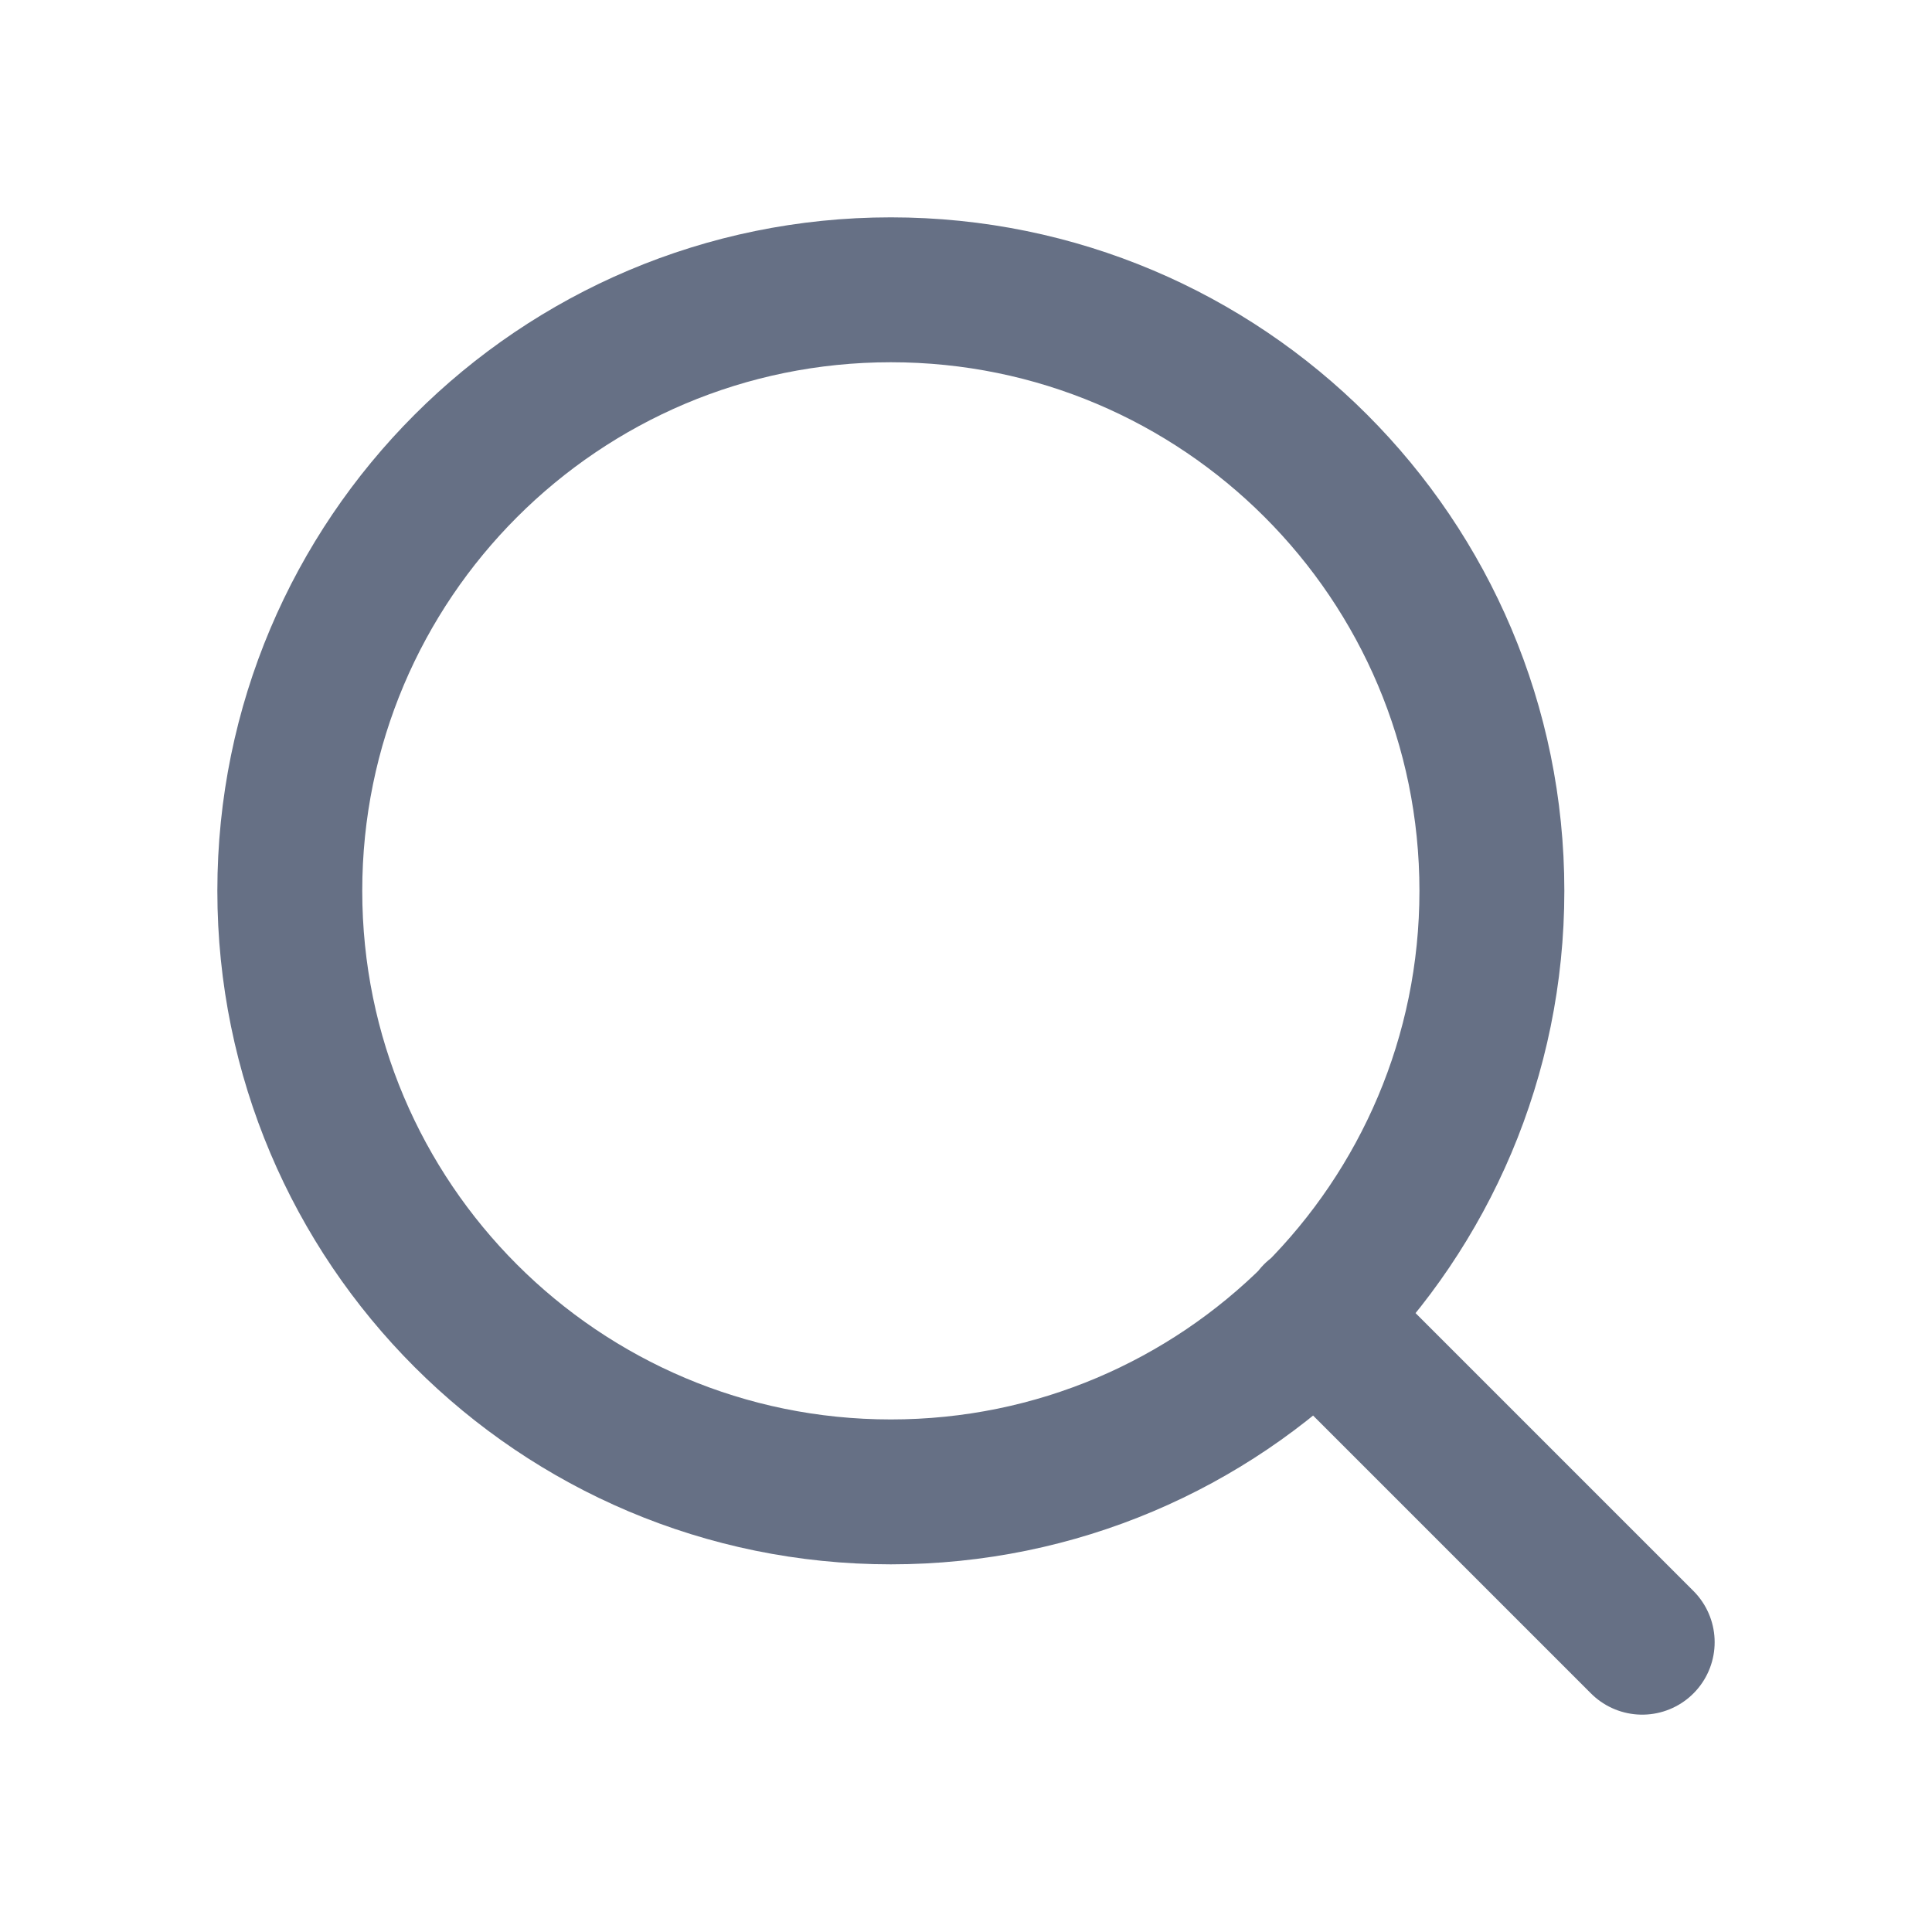 <svg width="20" height="20" viewBox="0 0 20 20" fill="none" xmlns="http://www.w3.org/2000/svg">
<path d="M17 17L13.617 13.617M15.444 9.222C15.444 12.659 12.659 15.444 9.222 15.444C5.786 15.444 3 12.659 3 9.222C3 5.786 5.786 3 9.222 3C12.659 3 15.444 5.786 15.444 9.222Z" stroke="#667085" stroke-width="1.5" stroke-linecap="round" stroke-linejoin="round"/>
</svg>

